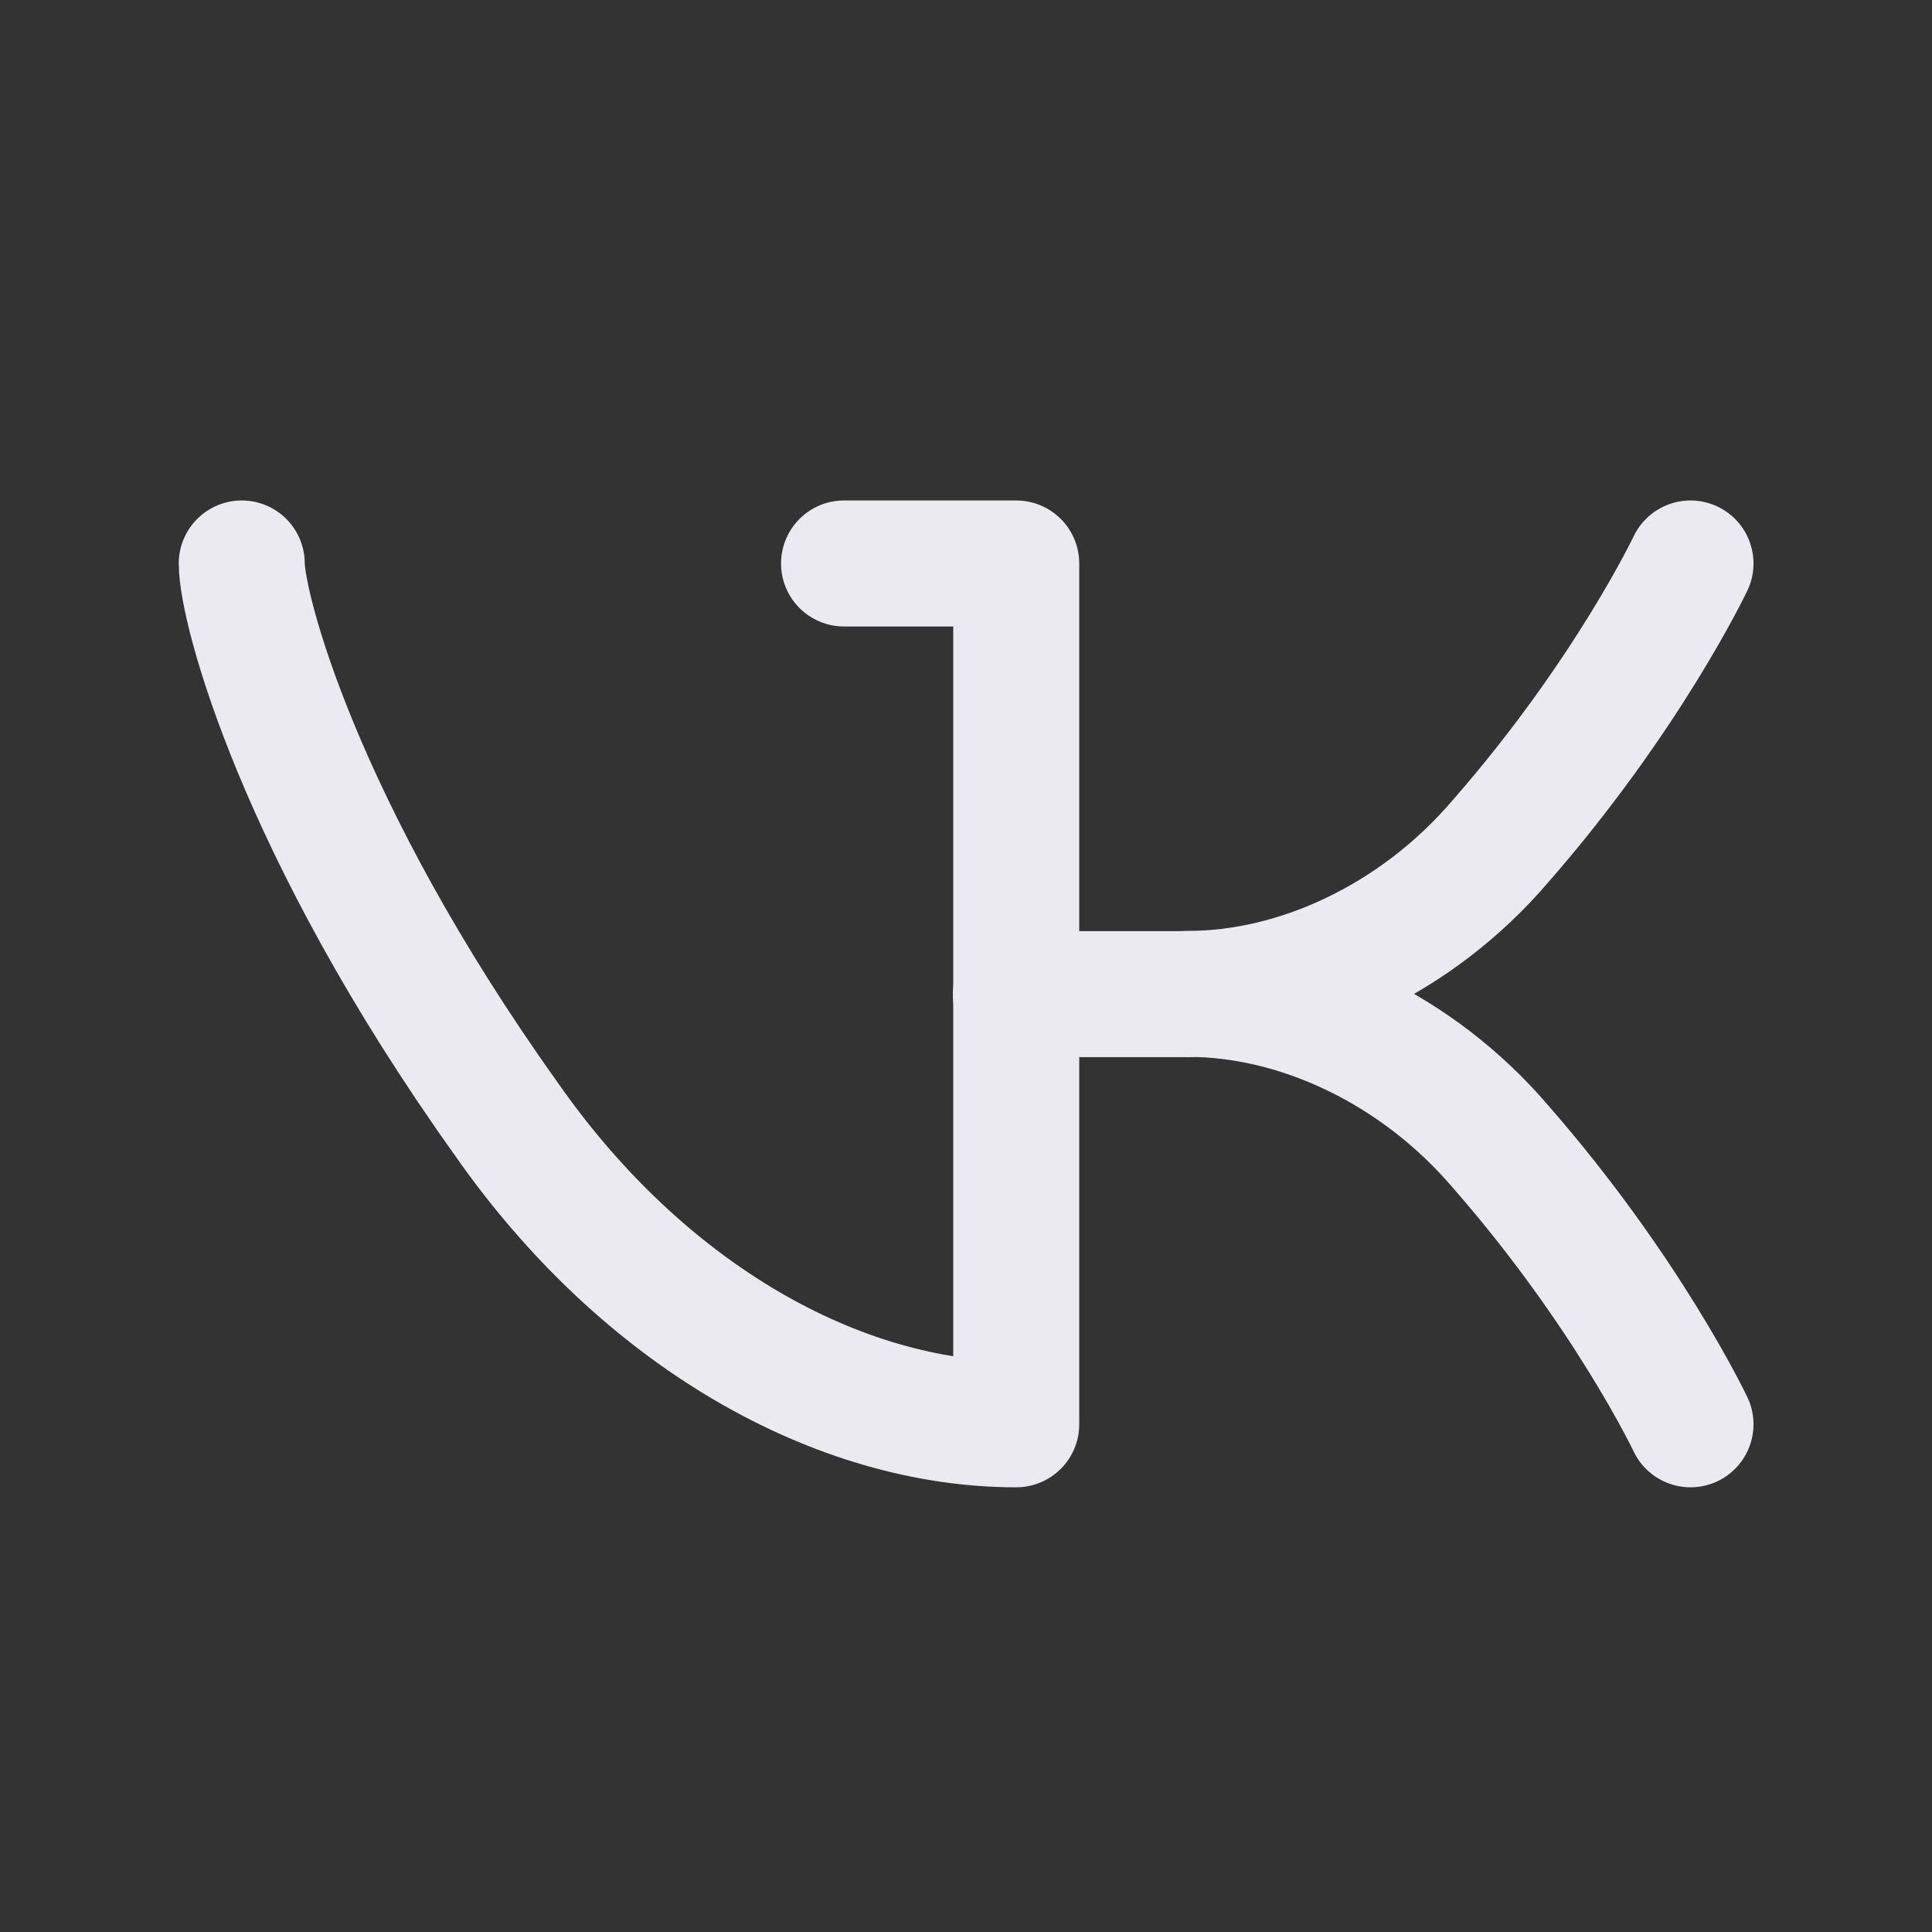 <?xml version="1.0" encoding="UTF-8"?> <svg xmlns="http://www.w3.org/2000/svg" width="23" height="23" viewBox="0 0 23 23" fill="none"><rect x="0" y="0" width="23" height="23" fill="#333333" stroke="none"/> <path d="M10.048 6.708H12.098V16.956H12.095C9.985 16.956 7.667 15.674 6.021 13.312C3.553 9.851 2.878 7.235 2.878 6.708" stroke="#EBEAF0" stroke-width="1.5" stroke-linecap="round" stroke-linejoin="round"></path> <path d="M20.125 16.956C20.125 16.956 19.379 15.384 17.867 13.654C16.859 12.472 15.439 11.832 14.147 11.832C15.439 11.832 16.859 11.192 17.867 10.01C19.379 8.28 20.125 6.708 20.125 6.708" stroke="#EBEAF0" stroke-width="1.5" stroke-linecap="round" stroke-linejoin="round"></path> <path d="M14.145 11.835H12.094" stroke="#EBEAF0" stroke-width="1.5" stroke-linecap="round" stroke-linejoin="round"></path> </svg> 